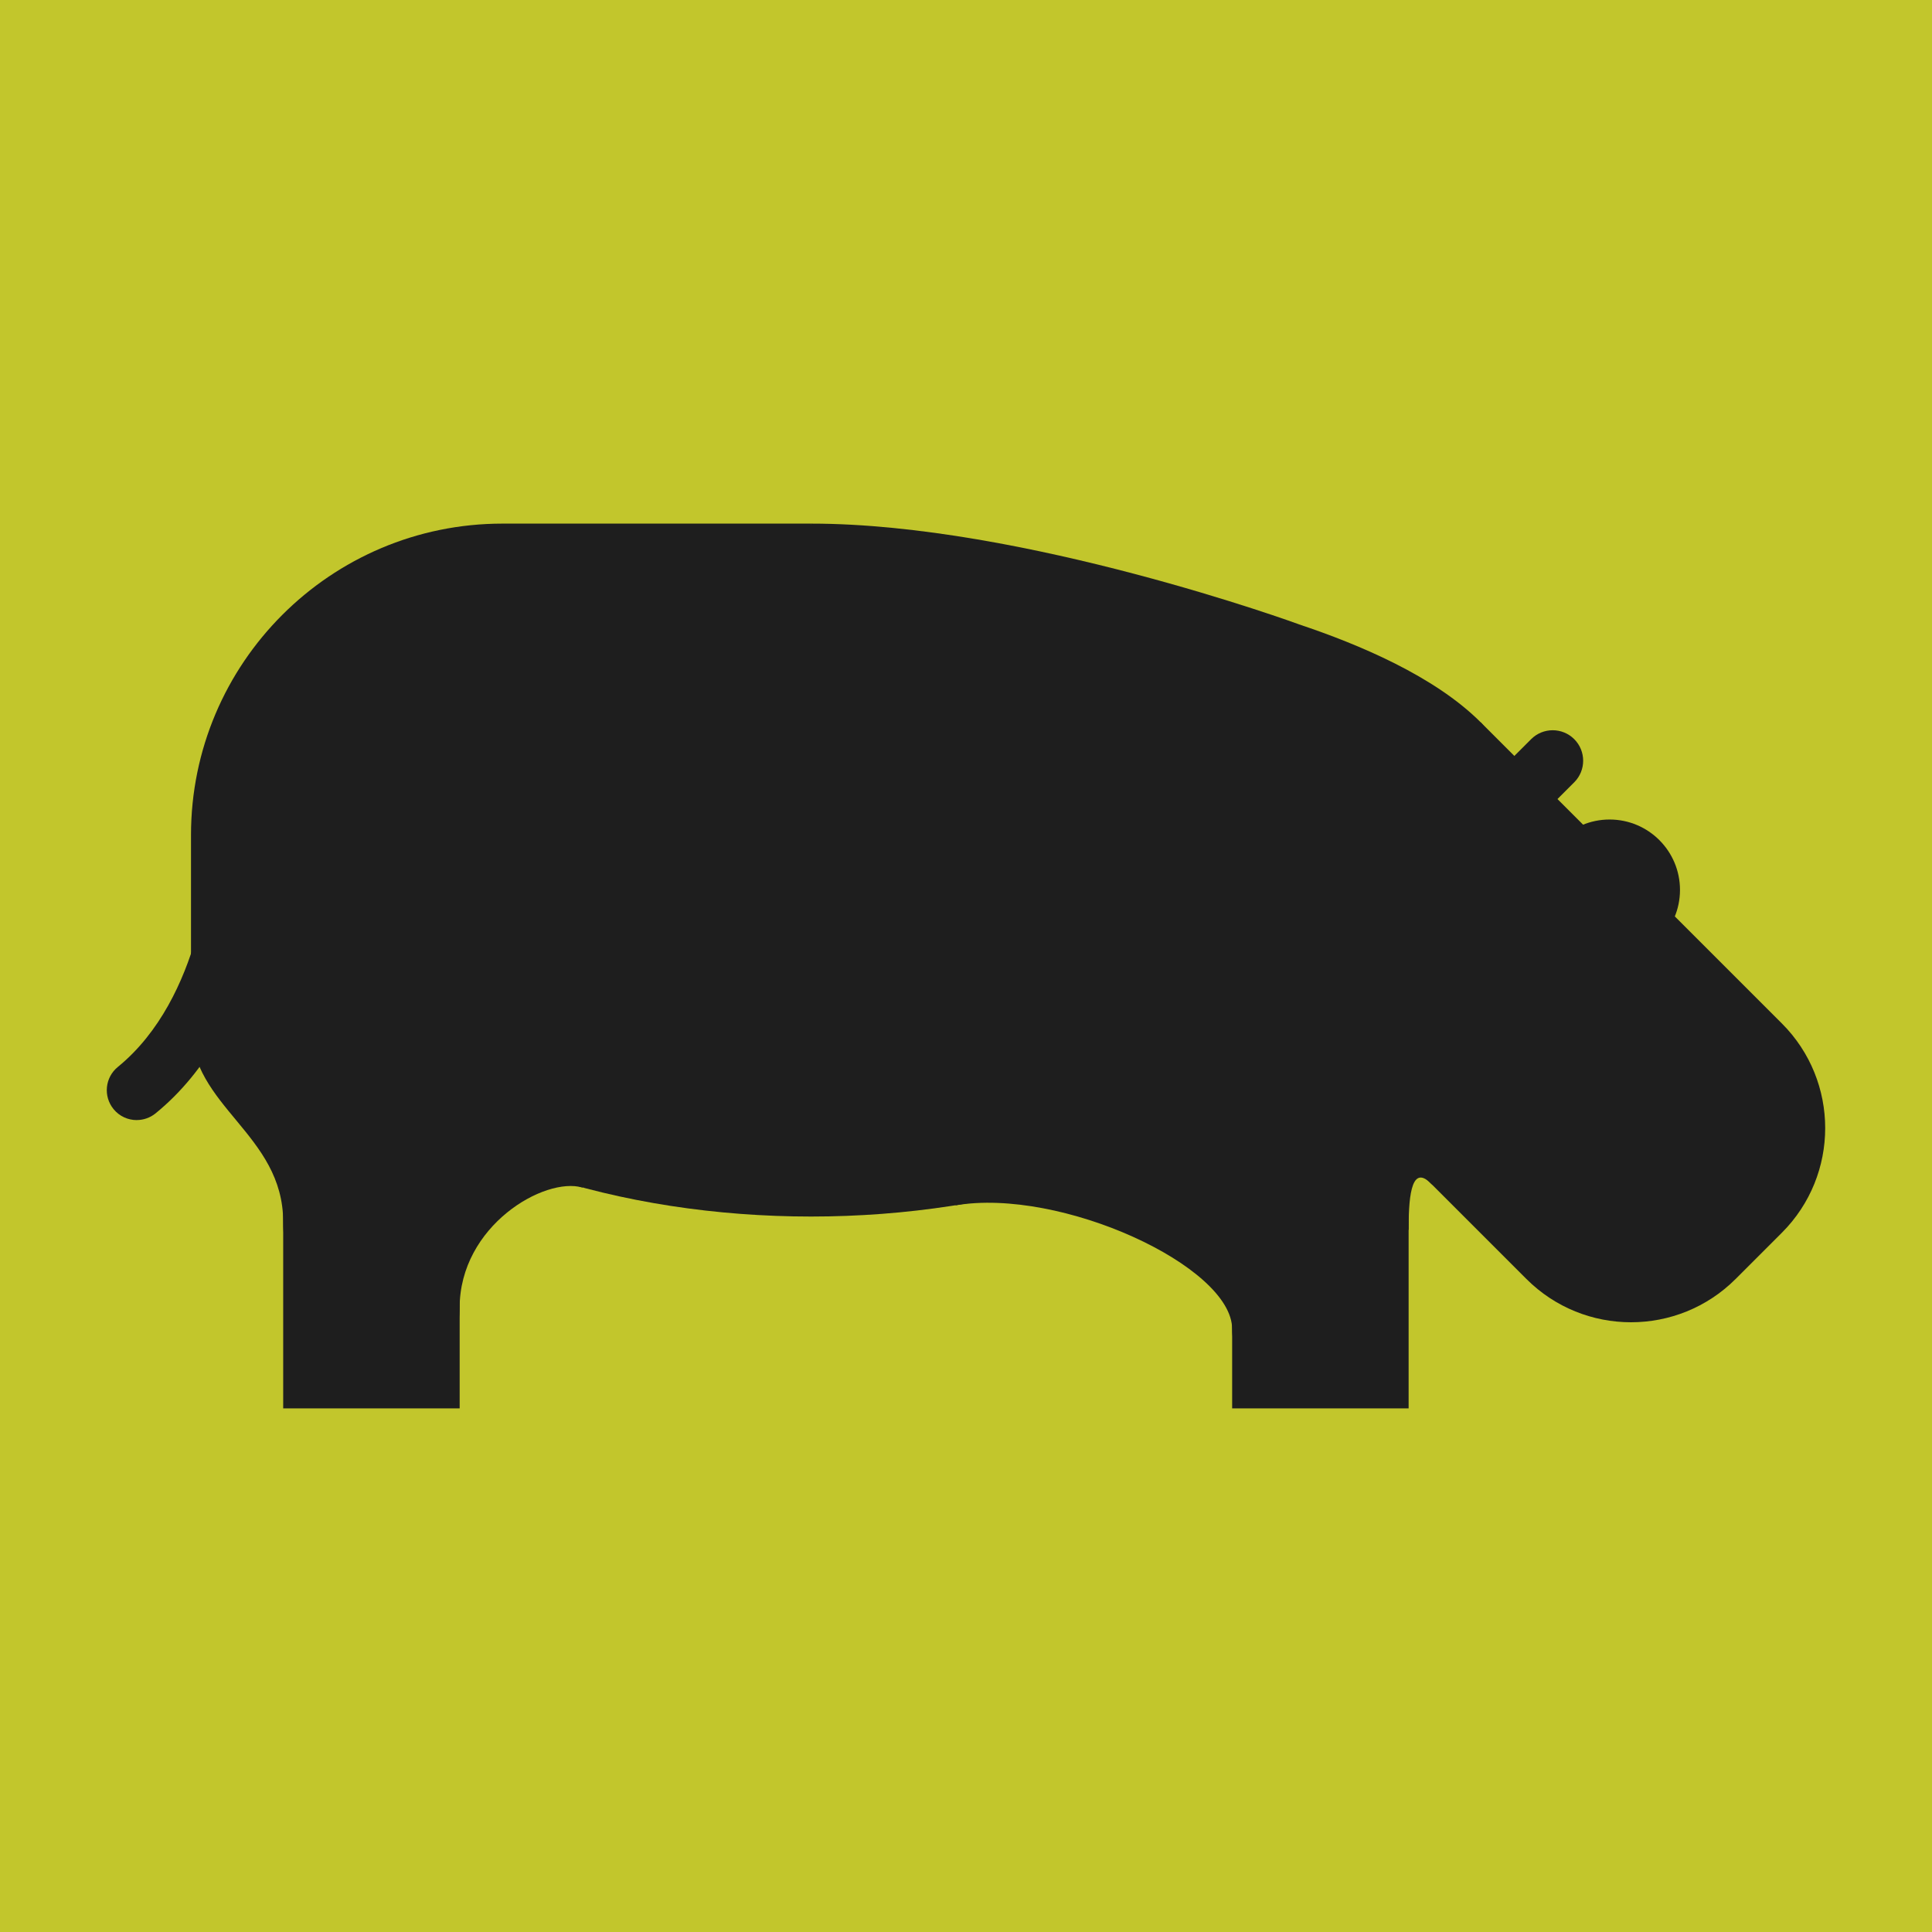 <?xml version="1.0" encoding="UTF-8"?>
<svg id="Layer_2" data-name="Layer 2" xmlns="http://www.w3.org/2000/svg" viewBox="0 0 500 500">
  <defs>
    <style>
      .cls-1 {
        fill: #c2c62c;
      }

      .cls-2 {
        fill: #1e1e1e;
      }
    </style>
  </defs>
  <g id="Layer_3" data-name="Layer 3">
    <g>
      <rect class="cls-1" width="500" height="500"/>
      <g>
        <path class="cls-2" d="M130.05,135.51h79.85v130.07H49.43v-49.45c0-44.5,36.13-80.62,80.62-80.62Z"/>
        <ellipse class="cls-2" cx="209.9" cy="232.49" rx="141.62" ry="82.35"/>
        <path class="cls-2" d="M209.9,135.51c55.03,0,126.26,26.06,126.26,26.06l15.36,70.91-172.41-13.85,30.79-83.12Z"/>
        <path class="cls-2" d="M355.89,198.22h93.51v110.26c0,21.13-17.16,38.29-38.29,38.29h-16.93c-21.13,0-38.29-17.16-38.29-38.29v-110.26h0Z" transform="translate(-74.75 364.52) rotate(-45)"/>
        <circle class="cls-2" cx="416.56" cy="230.31" r="18.22"/>
        <path class="cls-2" d="M336.16,161.58c15.49,5.17,35.09,13.4,47.02,25.33,11.93,11.93-38.46,51.87-38.46,51.87l-46.31-29.63,37.75-47.57Z"/>
        <path class="cls-2" d="M375,196.83h30.08c4.35,0,7.89,3.53,7.89,7.89h0c0,4.35-3.53,7.89-7.89,7.89h-30.08v-15.78h0Z" transform="translate(-29.36 338.55) rotate(-45)"/>
        <rect class="cls-2" x="73.29" y="237.75" width="45.67" height="126.74"/>
        <rect class="cls-2" x="318.88" y="237.75" width="45.67" height="126.74"/>
        <path class="cls-2" d="M364.55,318.44c0-7.18.33-17.59,5.72-12.2,5.39,5.39,2.94-27.95,2.94-27.95,0,0-26.55,6.03-25.78,7.95s17.13,32.2,17.13,32.2Z"/>
        <path class="cls-2" d="M247.26,311.95c27.17-4.67,71.62,15.72,71.62,32.02s25.2,21.04,29.18,10.39c3.98-10.65-10.65-87.49-10.65-87.49l-79.66,24.37-10.49,20.71Z"/>
        <path class="cls-2" d="M150.74,307.34c-9.75-2.88-31.79,9.82-31.79,31.18s-30.85,6.93-30.85,5.2,17.13-70.23,17.13-70.23l53.68,23.67-8.17,10.19Z"/>
        <path class="cls-2" d="M49.43,265.59c0,20.91,23.86,27.84,23.86,50.67s21.68,31.94,25.01,20.4c3.34-11.55-1.03-84.15-1.03-84.15l-46.44,11.16-1.41,1.92Z"/>
        <path class="cls-2" d="M35.39,289.88c-2.25,0-4.48-.97-6.01-2.85-2.7-3.32-2.21-8.19,1.11-10.9,22.07-18,23.89-53.25,23.9-53.61.19-4.27,3.81-7.56,8.08-7.39,4.27.19,7.58,3.81,7.39,8.08-.08,1.73-2.2,42.59-29.59,64.92-1.44,1.17-3.17,1.74-4.89,1.74Z"/>
      </g>
    </g>
  </g>
</svg>